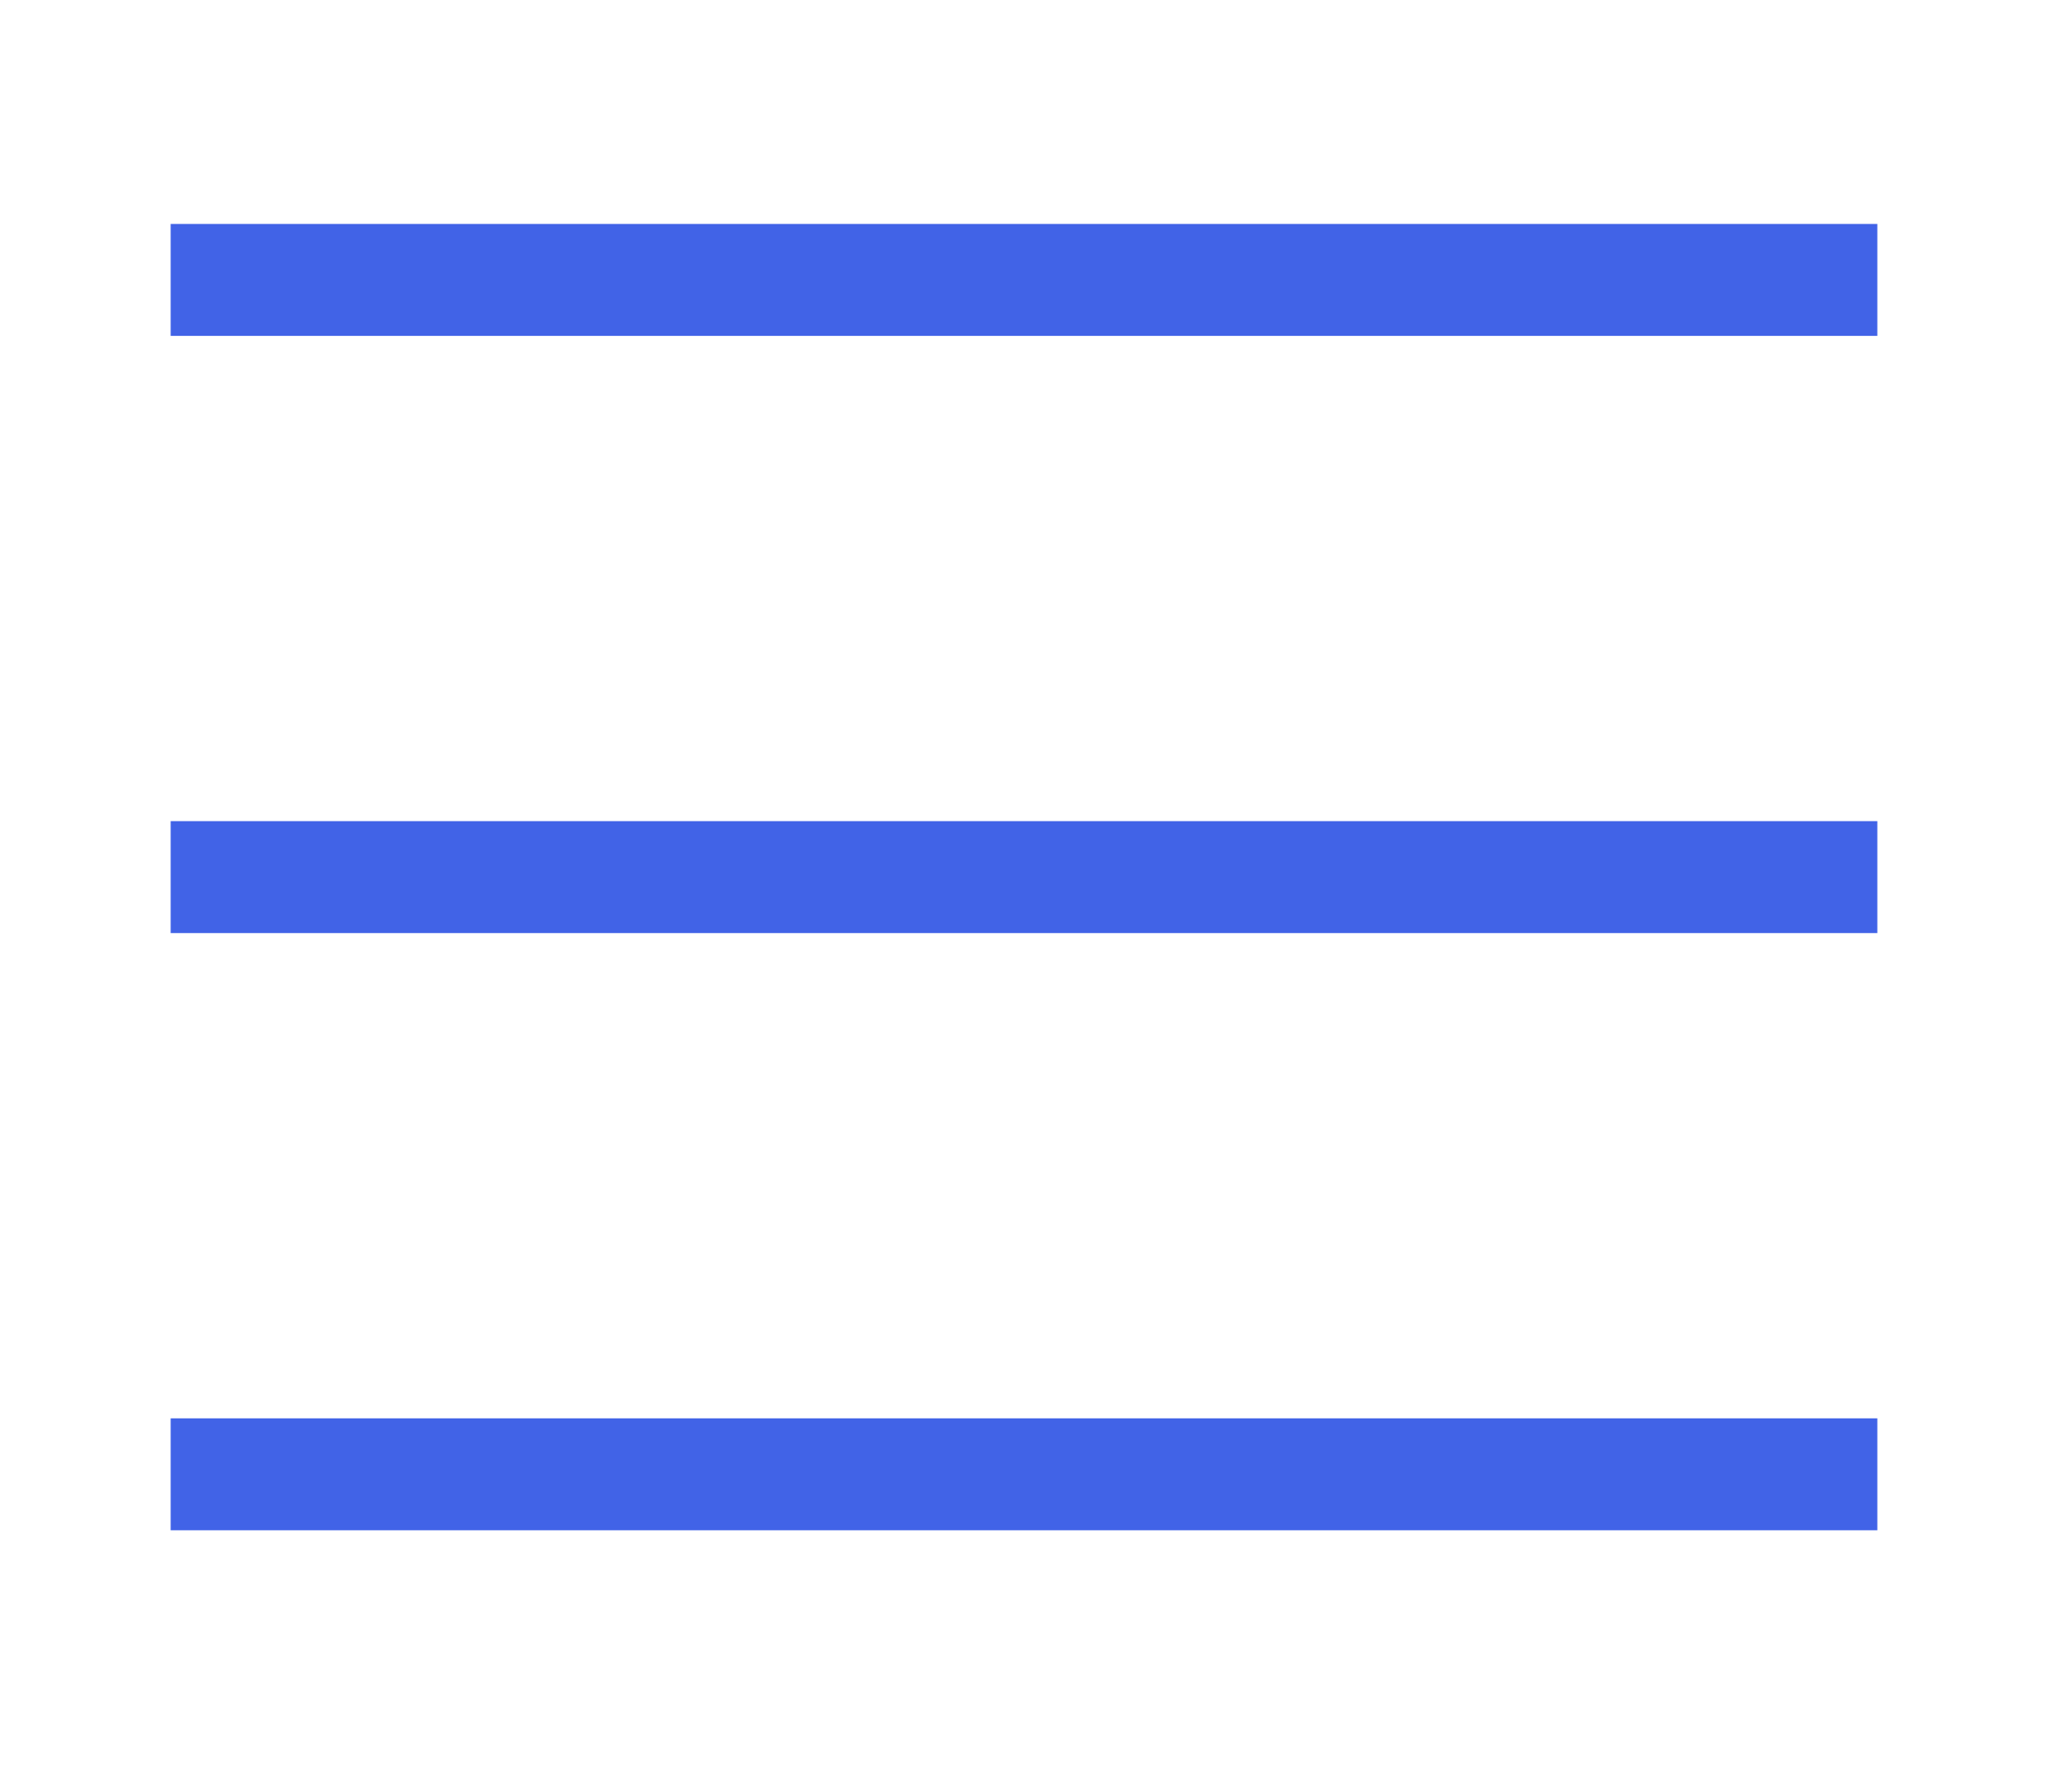 <svg width="24" height="21" viewBox="0 0 24 21" fill="none" xmlns="http://www.w3.org/2000/svg">
<rect x="2" y="2.625" width="20" height="1.312" fill="#4163E7"/>
<rect x="2" y="9.625" width="20" height="1.312" fill="#4163E7"/>
<rect x="2" y="16.625" width="20" height="1.312" fill="#4163E7"/>
</svg>
